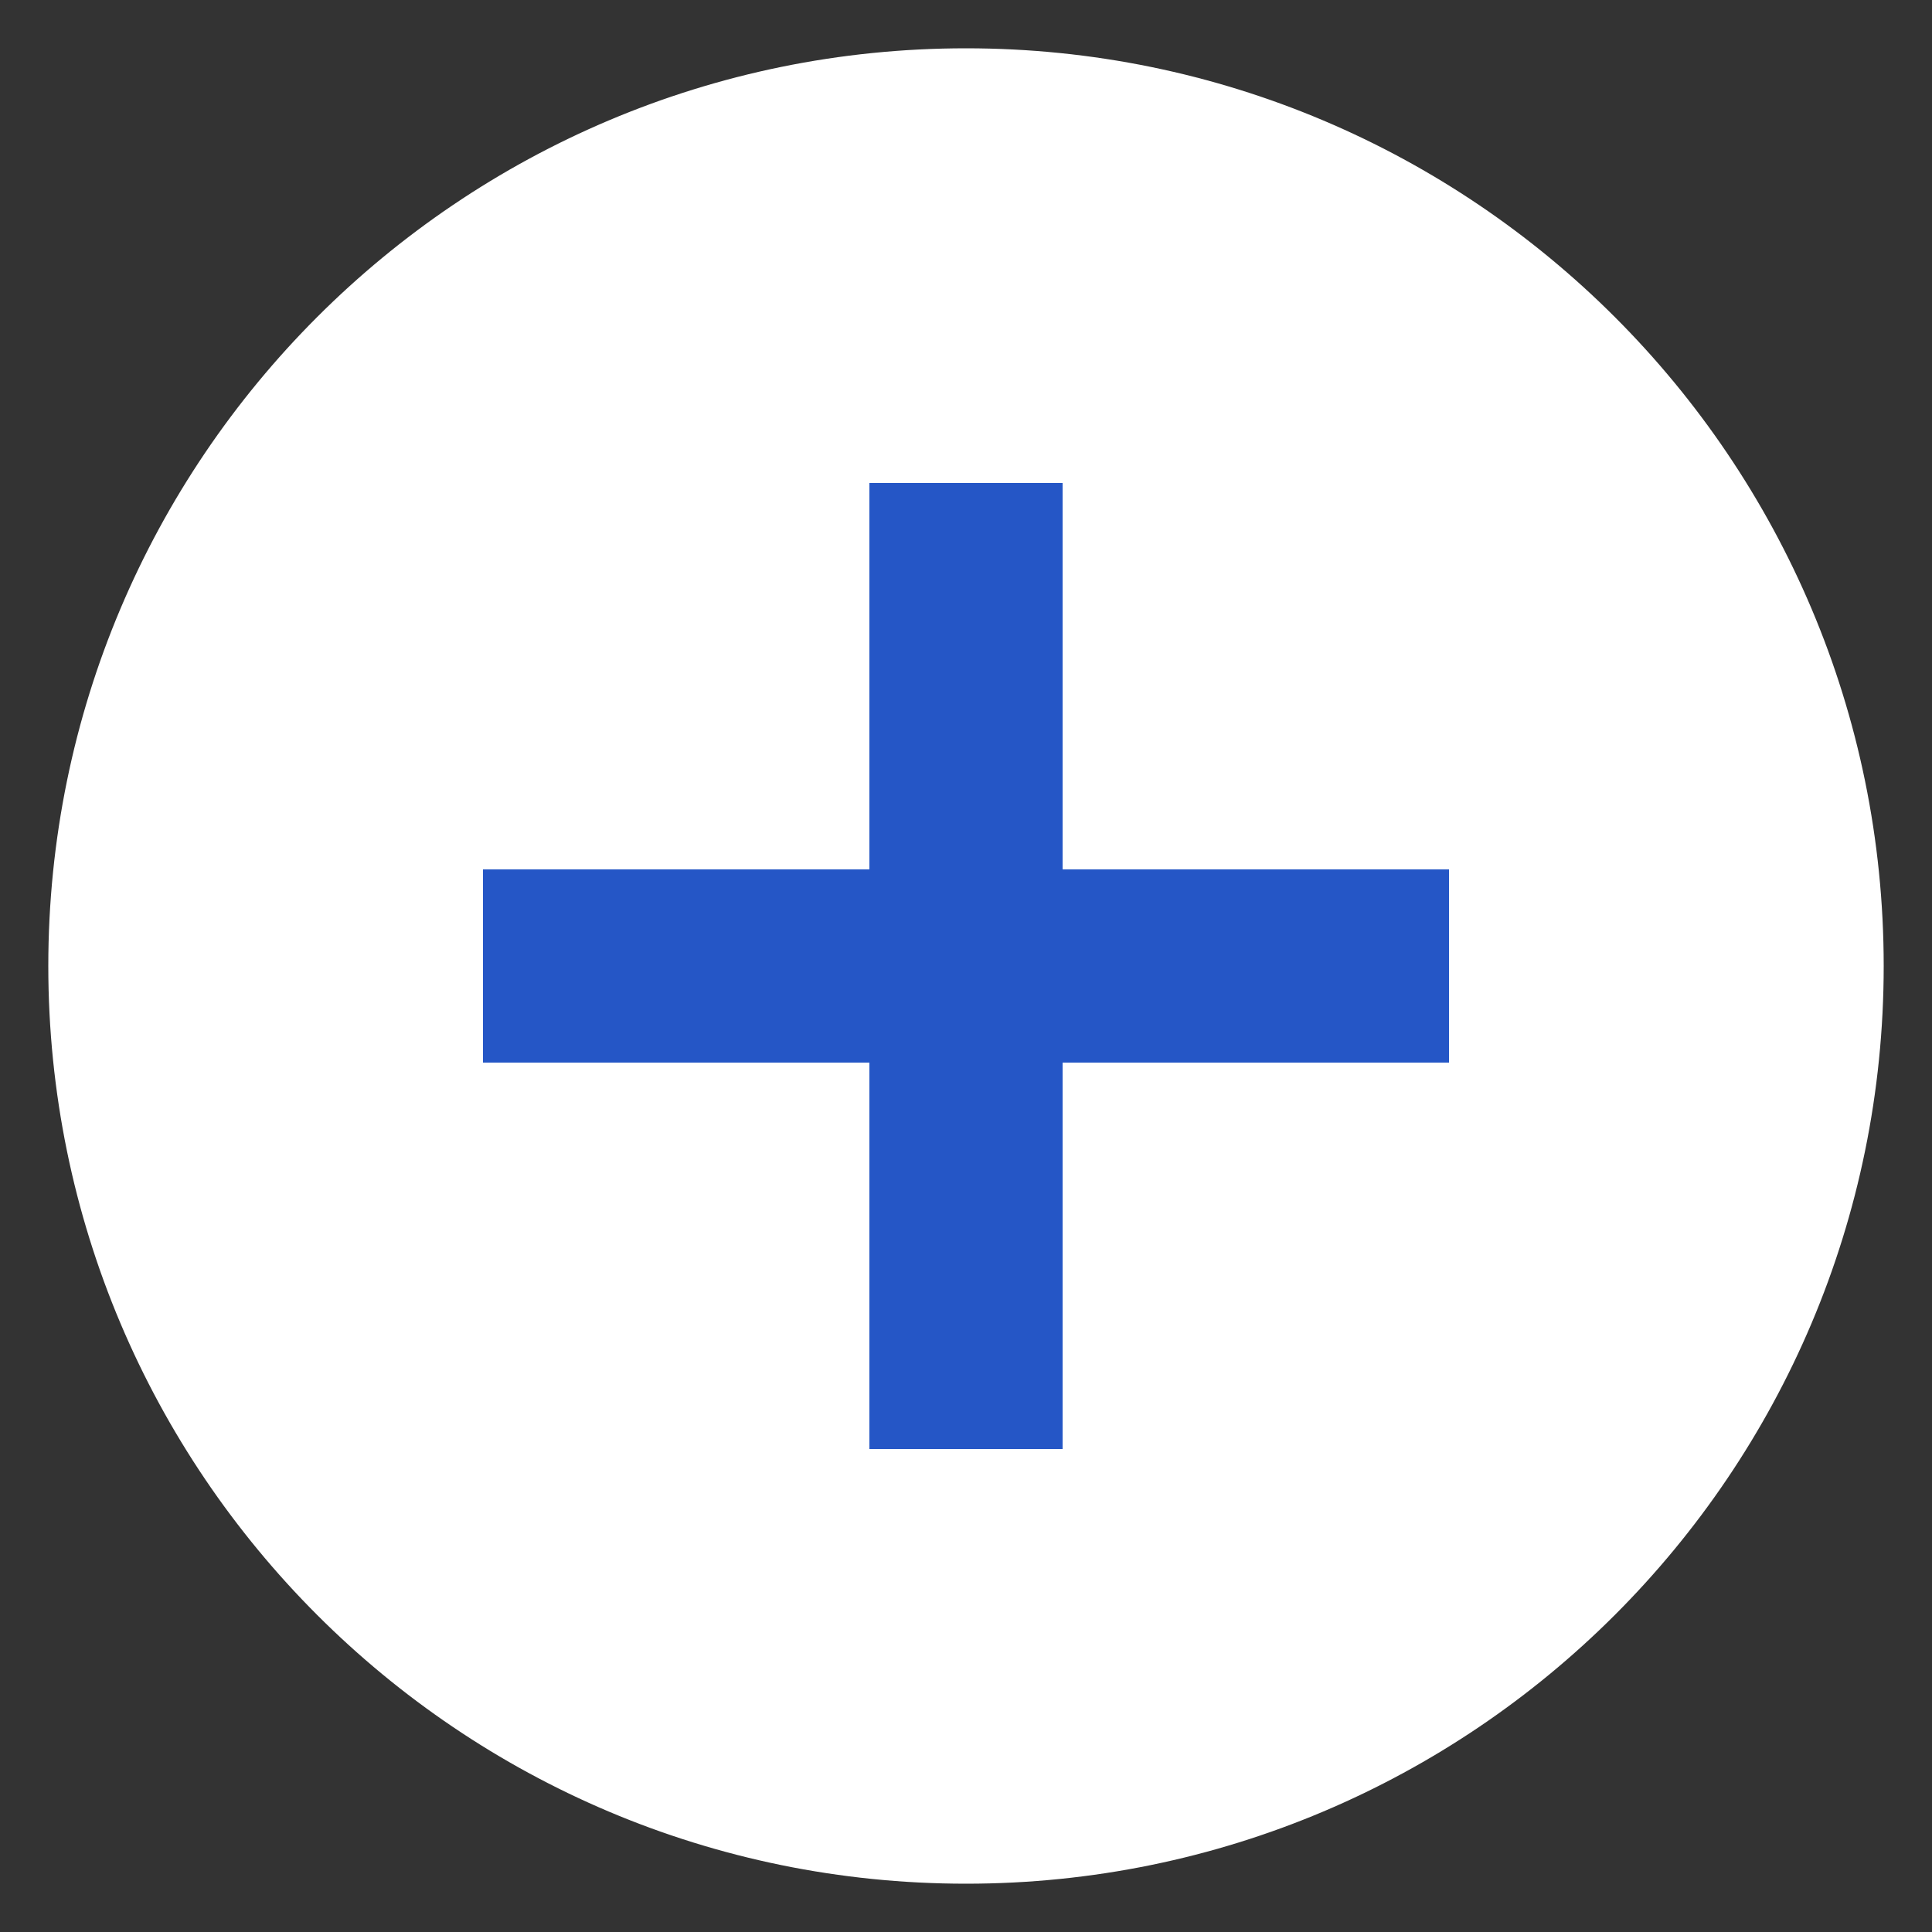 <?xml version="1.0" encoding="UTF-8"?> <svg xmlns="http://www.w3.org/2000/svg" width="40" height="40" viewBox="0 0 40 40" fill="none"><rect x="0" y="0" width="40" height="40" fill="#333333" stroke="none"/> <path d="M20 38.5C9.799 38.5 1.5 30.201 1.5 20C1.5 9.799 9.799 1.5 20 1.5C30.201 1.5 38.5 9.799 38.5 20C38.5 30.201 30.201 38.5 20 38.5Z" fill="white"></path> <path d="M20 2C29.925 2 38 10.075 38 20C38 29.925 29.925 38 20 38C10.075 38 2 29.925 2 20C2 10.075 10.075 2 20 2ZM20 1C9.507 1 1 9.507 1 20C1 30.493 9.507 39 20 39C30.493 39 39 30.493 39 20C39 9.507 30.493 1 20 1Z" fill="white"></path> <path d="M30 18H22V10H18V18H10V22H18V30H22V22H30V18Z" fill="#2556C6"></path> </svg> 